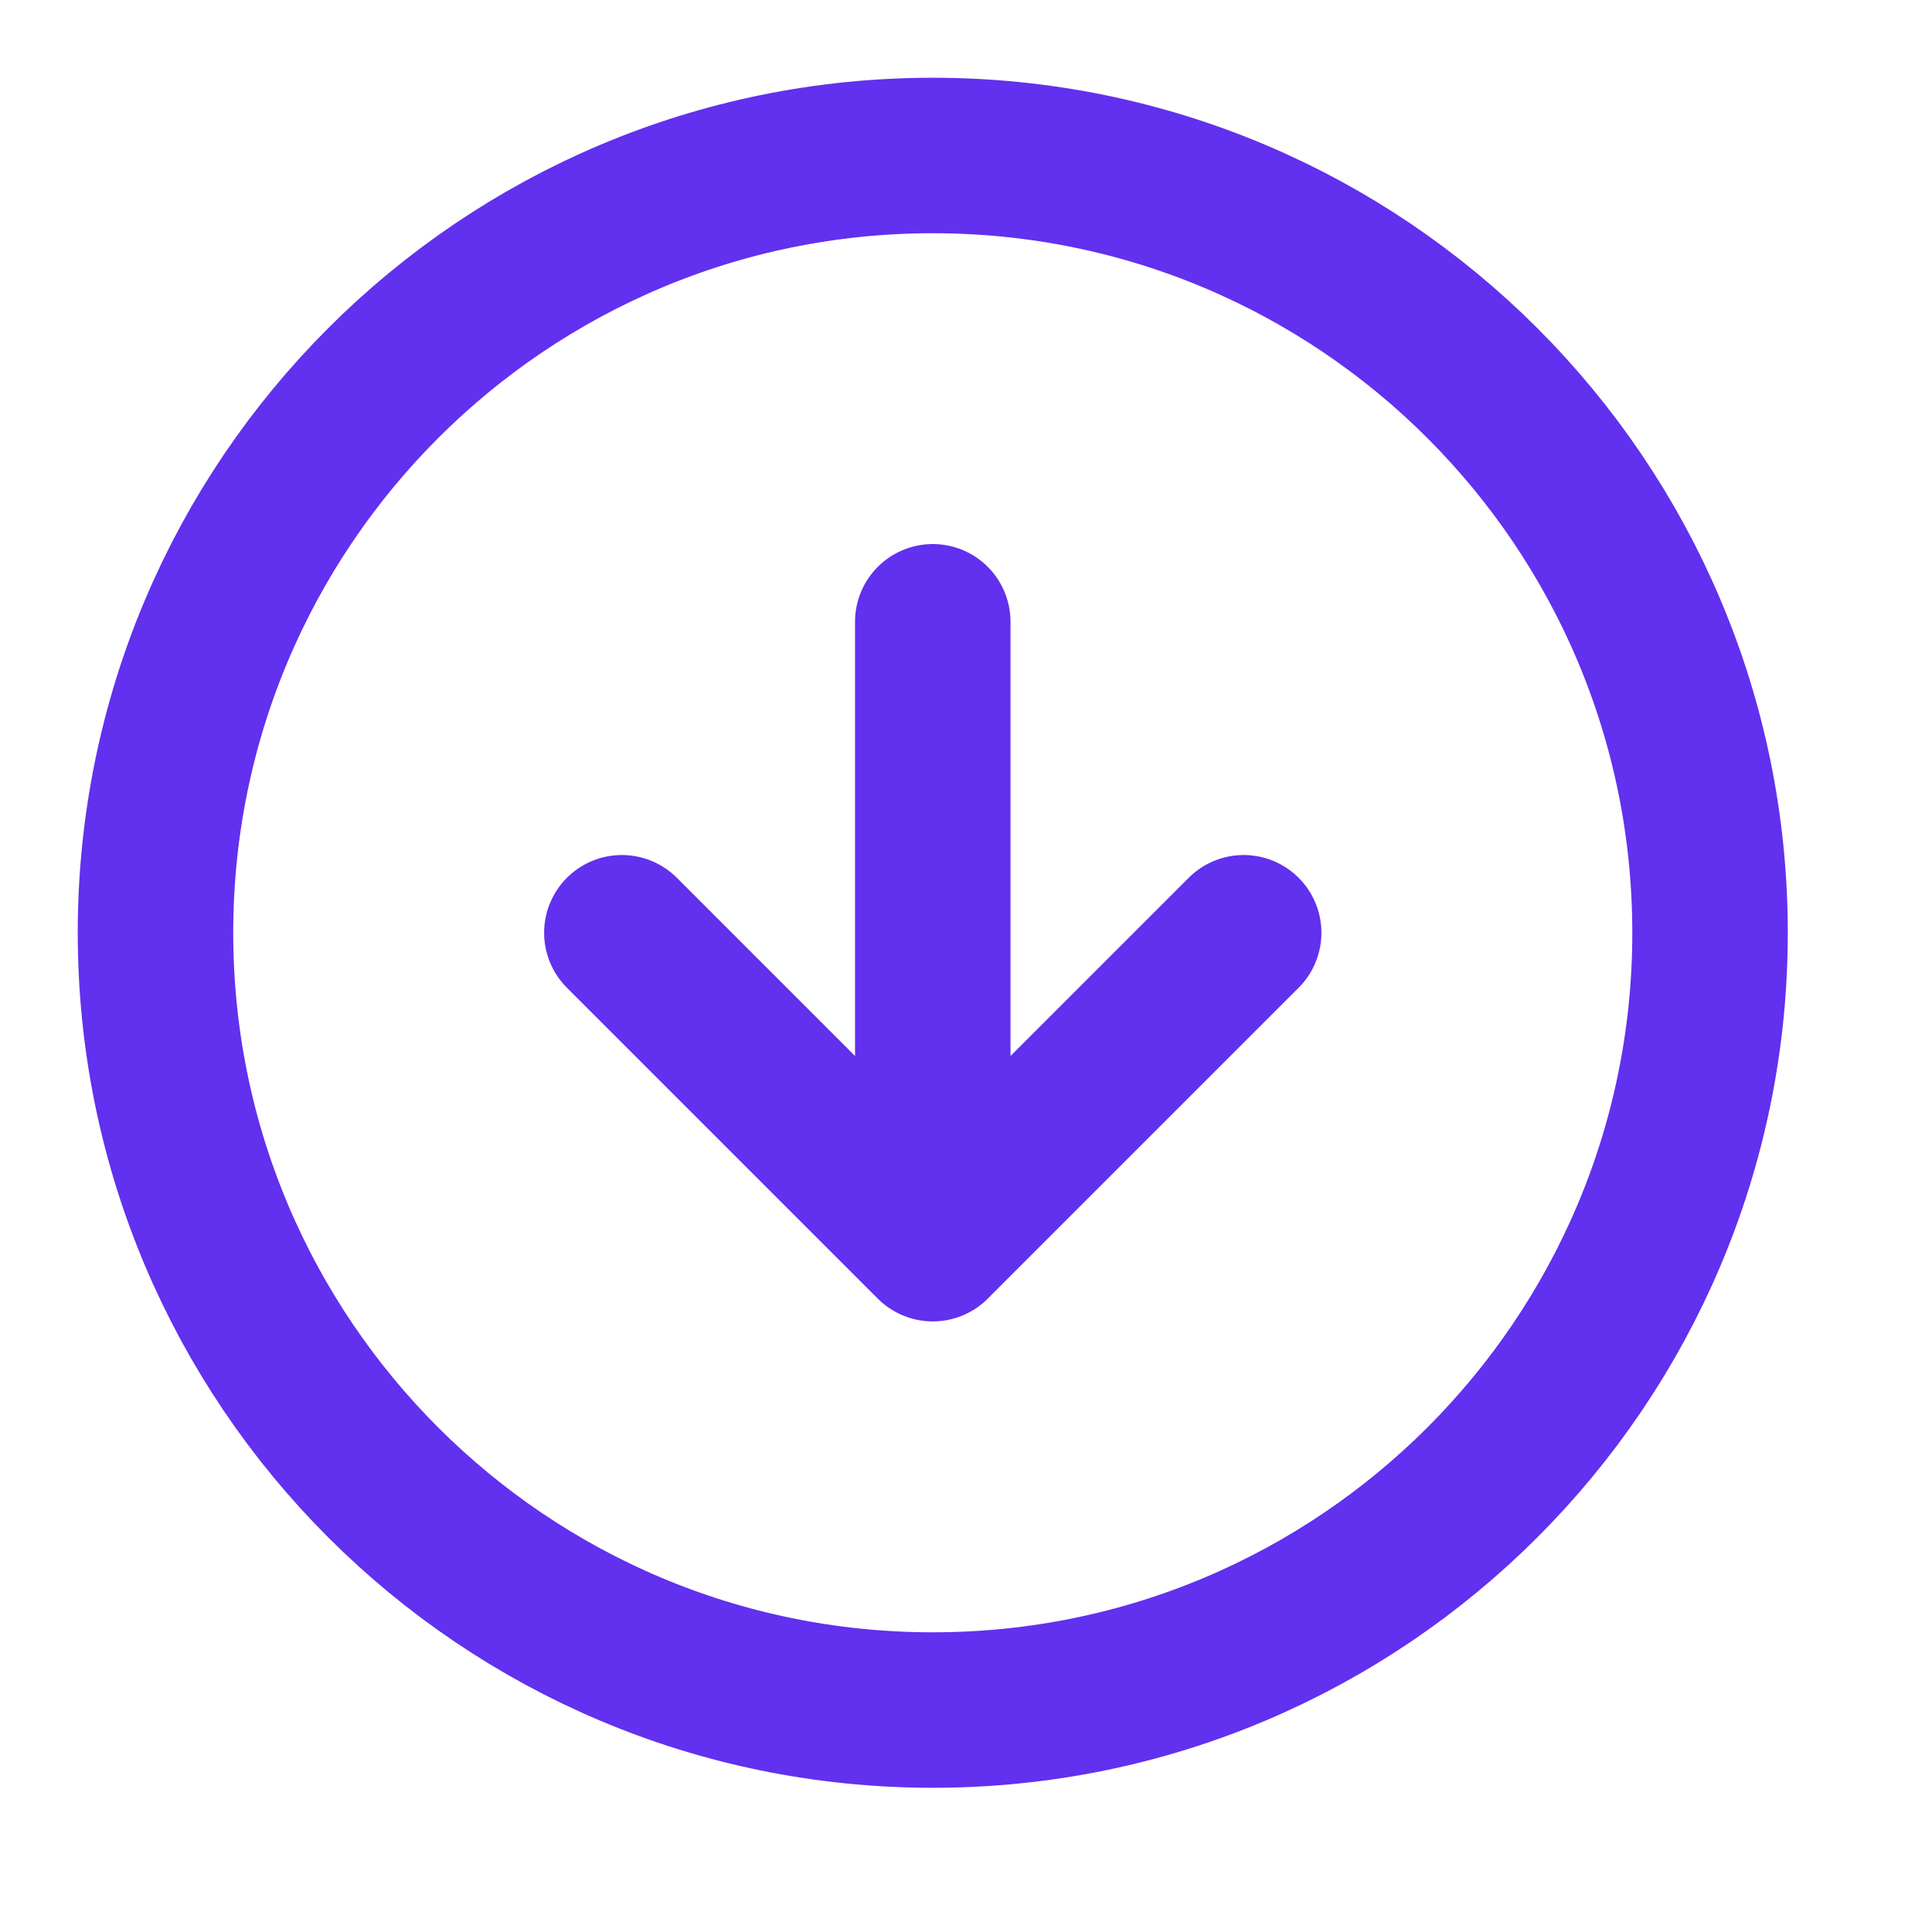 <svg width="25" height="25" viewBox="0 0 25 25" fill="none" xmlns="http://www.w3.org/2000/svg">
<path d="M12.07 22.128C17.625 22.128 22.128 17.625 22.128 12.07C22.128 6.515 17.625 2.012 12.07 2.012C6.515 2.012 2.012 6.515 2.012 12.07C2.012 17.625 6.515 22.128 12.07 22.128Z" stroke="#6230EF" stroke-width="2.012" stroke-linecap="round" stroke-linejoin="round"/>
<path d="M12.07 8.046V16.093M12.07 16.093L8.047 12.07M12.07 16.093L16.093 12.07" stroke="#6230EF" stroke-width="2.012" stroke-linecap="round" stroke-linejoin="round"/>
</svg>
